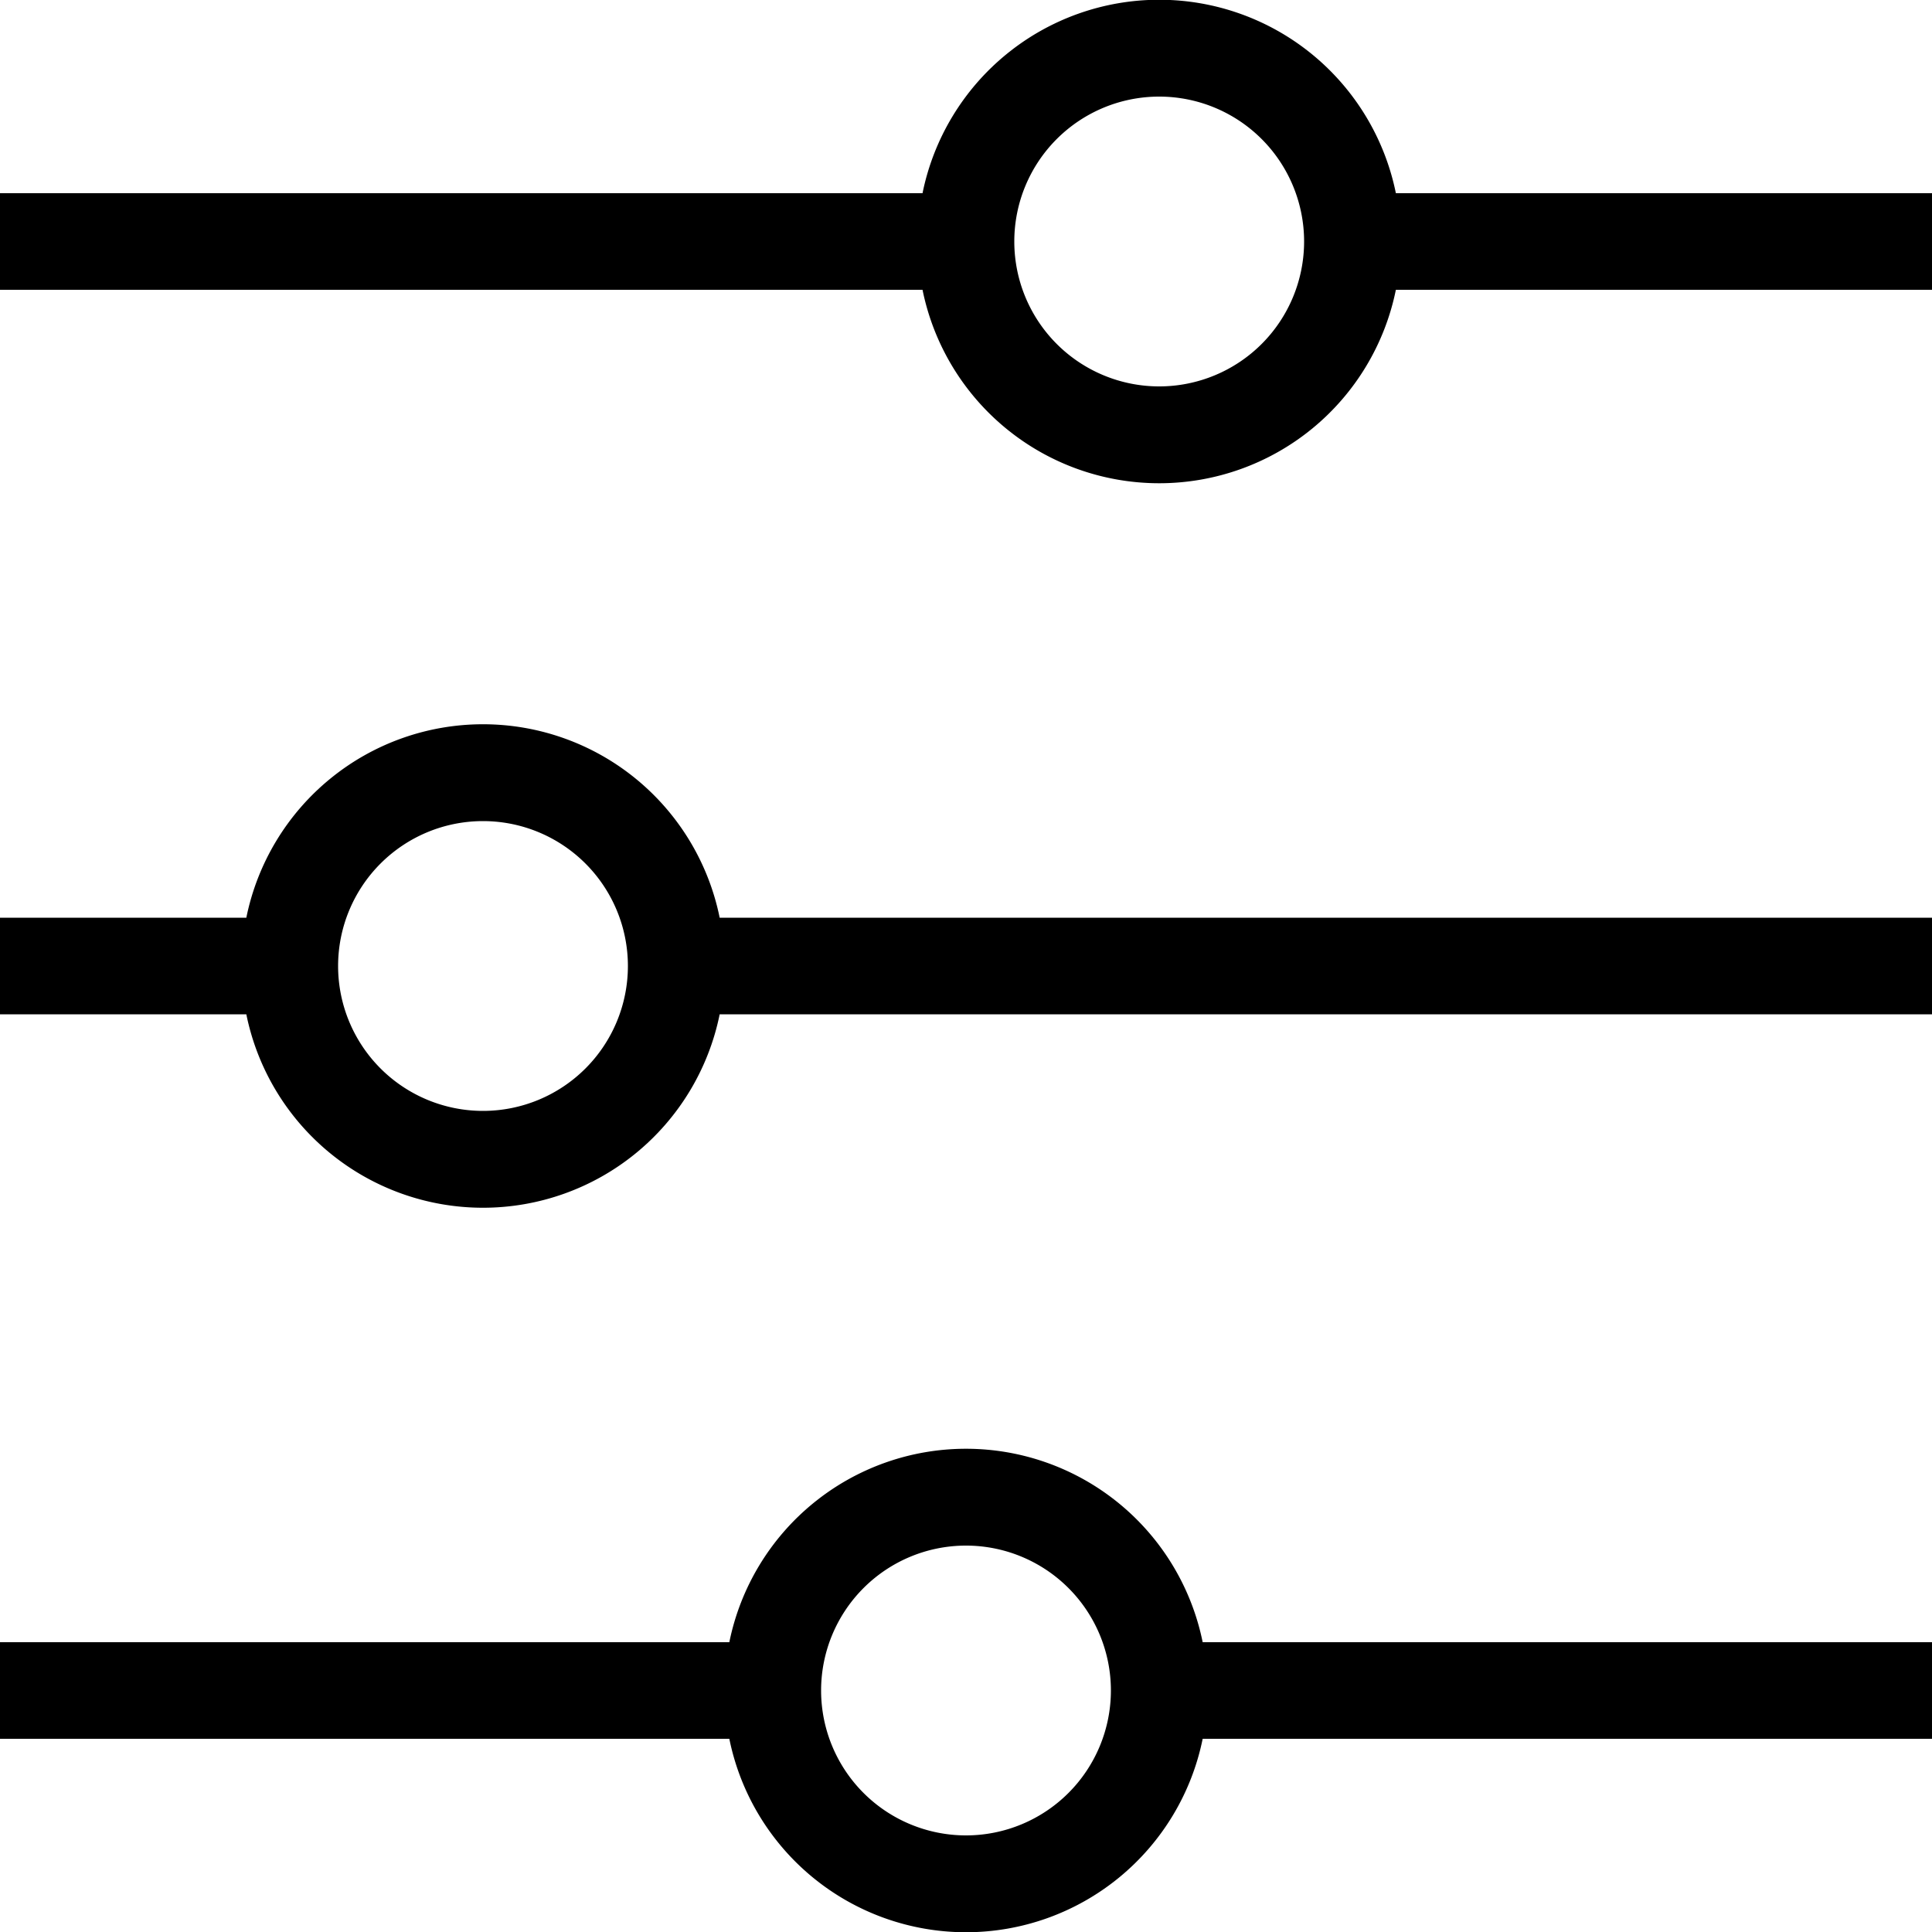 <svg xmlns="http://www.w3.org/2000/svg" width="20" height="20" viewBox="0 0 20 20">
  <g id="filter-icon" transform="translate(21 -2.5) rotate(90)">
    <path id="Path_6033" data-name="Path 6033" d="M5.5,6.55V1h-1V6.55a2.5,2.5,0,0,0,0,4.9V21h1V11.45a2.5,2.5,0,0,0,0-4.9ZM3.5,9A1.5,1.5,0,1,1,5,10.5,1.5,1.5,0,0,1,3.5,9Z" fill-rule="evenodd"/>
    <path id="Path_6034" data-name="Path 6034" d="M11.5,13.55a2.5,2.5,0,0,0,0,4.9V21h1V18.45a2.5,2.5,0,0,0,0-4.9V1h-1ZM10.5,16A1.5,1.5,0,1,1,12,17.5,1.5,1.5,0,0,1,10.5,16Z" transform="translate(0.5)" fill-rule="evenodd"/>
    <path id="Path_6035" data-name="Path 6035" d="M19.5,8.55V1h-1V8.55a2.5,2.5,0,0,0,0,4.9V21h1V13.45a2.5,2.5,0,0,0,0-4.9ZM17.5,11A1.5,1.5,0,1,1,19,12.5,1.5,1.5,0,0,1,17.5,11Z" transform="translate(1)" fill-rule="evenodd"/>
  </g>
</svg>
